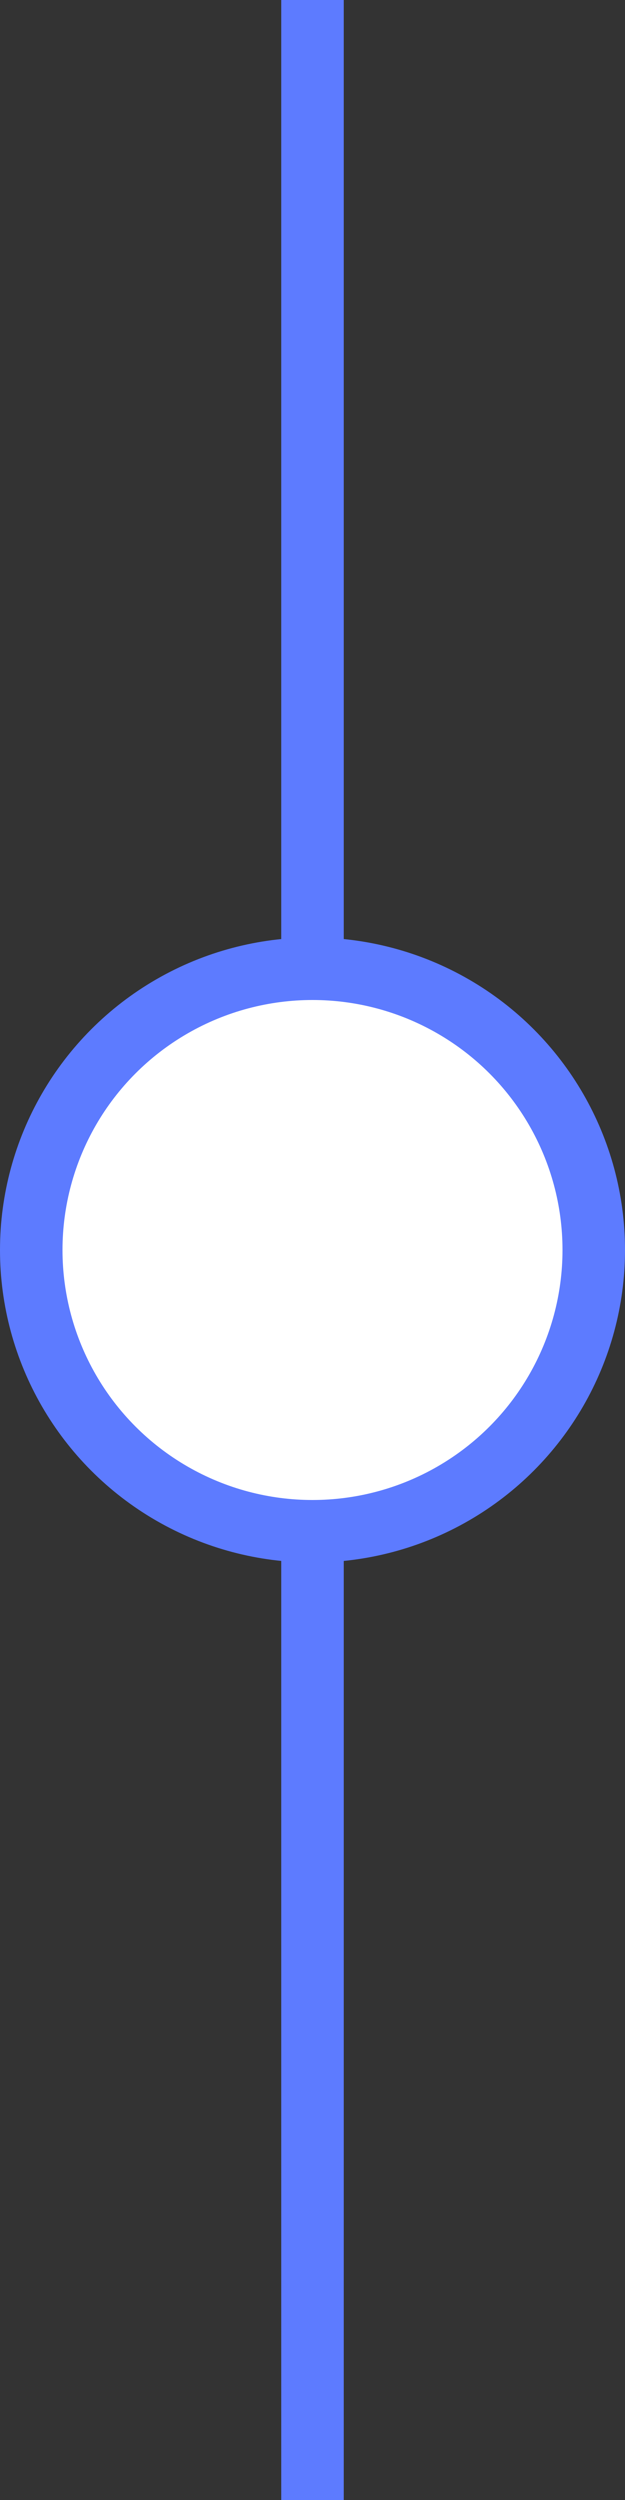 <?xml version="1.0" encoding="UTF-8"?> <svg xmlns="http://www.w3.org/2000/svg" width="20" height="80" viewBox="0 0 20 80" fill="none"><rect x="0" y="0" width="20" height="80" fill="#333333" stroke="none"/> <path d="M10 0V80" stroke="#5D7BFF" stroke-width="2"></path> <circle cx="10" cy="40" r="9" fill="white" stroke="#5D7BFF" stroke-width="2"></circle> </svg> 